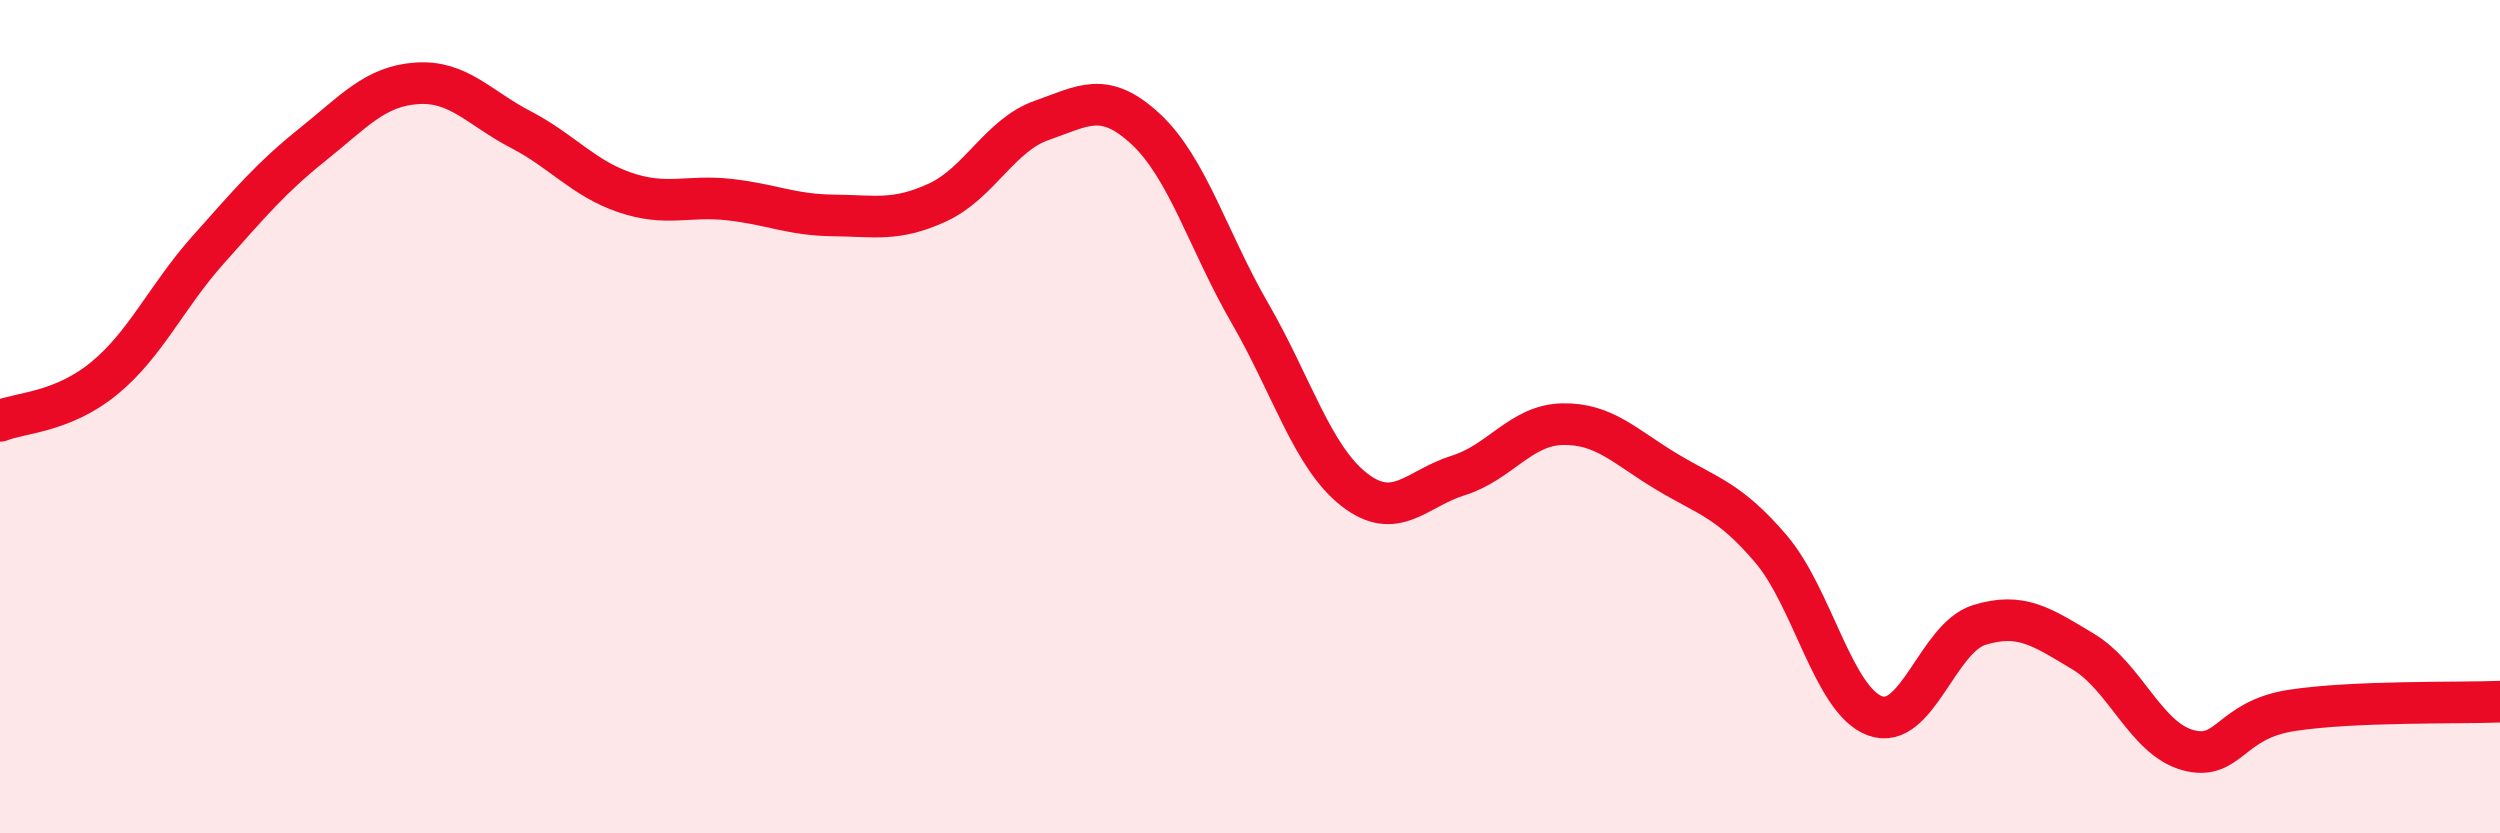 
    <svg width="60" height="20" viewBox="0 0 60 20" xmlns="http://www.w3.org/2000/svg">
      <path
        d="M 0,10.1 C 0.5,9.9 1.5,9.9 2.5,9.08 C 3.5,8.26 4,7.11 5,5.99 C 6,4.87 6.5,4.27 7.5,3.47 C 8.5,2.67 9,2.07 10,2 C 11,1.93 11.5,2.59 12.5,3.11 C 13.5,3.63 14,4.28 15,4.62 C 16,4.96 16.5,4.68 17.5,4.79 C 18.5,4.9 19,5.16 20,5.17 C 21,5.18 21.5,5.32 22.5,4.86 C 23.5,4.4 24,3.24 25,2.89 C 26,2.54 26.5,2.17 27.5,3.1 C 28.5,4.03 29,5.79 30,7.52 C 31,9.25 31.5,10.97 32.5,11.75 C 33.5,12.53 34,11.72 35,11.41 C 36,11.1 36.5,10.2 37.5,10.18 C 38.5,10.16 39,10.72 40,11.32 C 41,11.92 41.5,12 42.5,13.17 C 43.5,14.34 44,16.81 45,17.18 C 46,17.55 46.5,15.31 47.5,15 C 48.5,14.69 49,15.04 50,15.64 C 51,16.24 51.5,17.72 52.5,18 C 53.5,18.28 53.5,17.28 55,17.05 C 56.5,16.82 59,16.88 60,16.84L60 20L0 20Z"
        fill="#EB0A25"
        opacity="0.1"
        stroke-linecap="round"
        stroke-linejoin="round"
      />
      <path
        d="M 0,10.1 C 0.5,9.9 1.5,9.9 2.5,9.08 C 3.5,8.26 4,7.11 5,5.99 C 6,4.87 6.5,4.27 7.5,3.47 C 8.5,2.67 9,2.07 10,2 C 11,1.93 11.5,2.59 12.5,3.11 C 13.5,3.63 14,4.28 15,4.62 C 16,4.96 16.5,4.68 17.5,4.79 C 18.5,4.9 19,5.16 20,5.17 C 21,5.18 21.5,5.32 22.5,4.86 C 23.5,4.4 24,3.24 25,2.89 C 26,2.54 26.5,2.17 27.5,3.1 C 28.5,4.03 29,5.79 30,7.52 C 31,9.25 31.5,10.97 32.5,11.75 C 33.5,12.53 34,11.72 35,11.41 C 36,11.1 36.5,10.2 37.5,10.18 C 38.5,10.16 39,10.72 40,11.32 C 41,11.92 41.5,12 42.5,13.17 C 43.5,14.34 44,16.81 45,17.18 C 46,17.55 46.5,15.31 47.5,15 C 48.5,14.69 49,15.04 50,15.64 C 51,16.24 51.5,17.72 52.5,18 C 53.5,18.28 53.5,17.28 55,17.05 C 56.5,16.82 59,16.88 60,16.84"
        stroke="#EB0A25"
        stroke-width="1"
        fill="none"
        stroke-linecap="round"
        stroke-linejoin="round"
      />
    </svg>
  